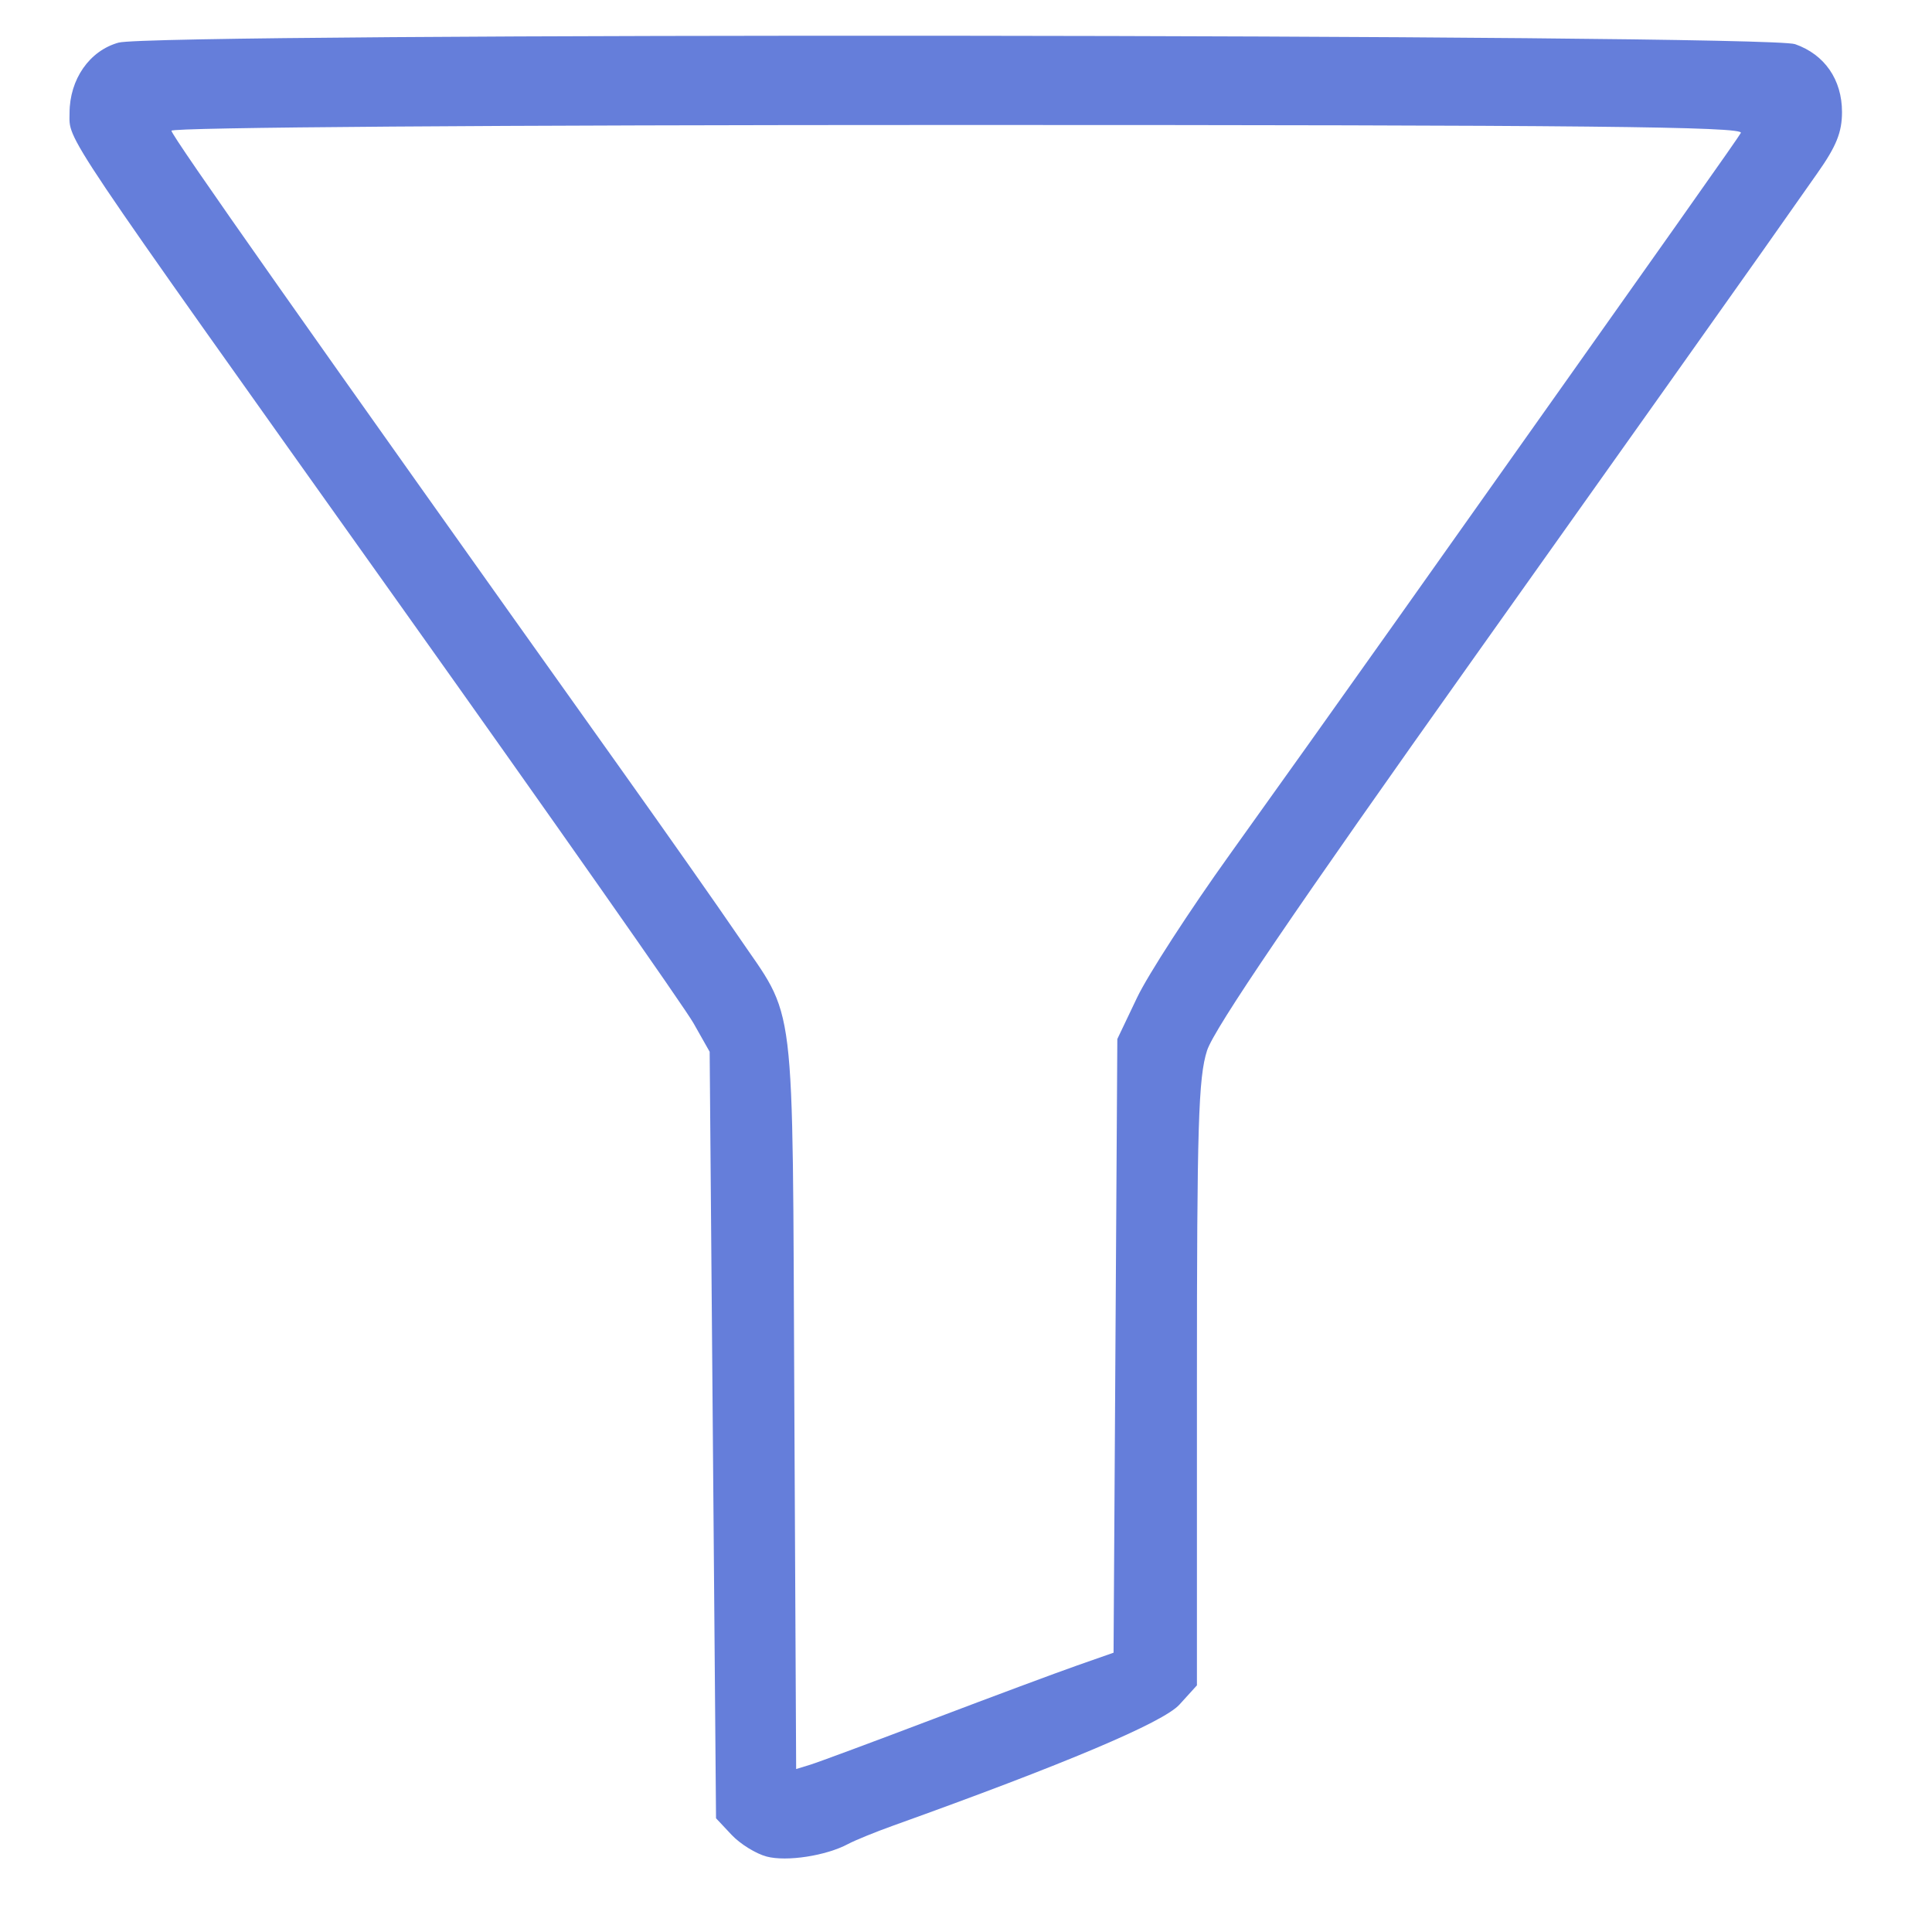 <svg xmlns:inkscape="http://www.inkscape.org/namespaces/inkscape" xmlns:sodipodi="http://sodipodi.sourceforge.net/DTD/sodipodi-0.dtd" xmlns="http://www.w3.org/2000/svg" xmlns:svg="http://www.w3.org/2000/svg" width="512" height="512" viewBox="0 0 135.467 135.467" id="svg5" inkscape:version="1.1.2 (0a00cf5339, 2022-02-04)" sodipodi:docname="filtrar.svg"><defs id="defs2"></defs><g inkscape:label="Capa 1" inkscape:groupmode="layer" id="layer1" transform="translate(-94.768,-142.748)"><path style="fill:#657eda;fill-opacity:1;stroke:none;stroke-width:0.347;stroke-linecap:round;paint-order:stroke fill markers" d="m 148.522,272.924 c -0.75,-0.197 -1.856,-0.882 -2.456,-1.521 l -1.092,-1.162 -0.223,-26.873 -0.223,-26.873 -1.137,-2.01 c -0.625,-1.105 -9.862,-14.269 -20.526,-29.253 -24.153,-33.938 -23.222,-32.552 -23.22,-34.56 0.003,-2.367 1.397,-4.369 3.436,-4.935 2.561,-0.711 115.512,-0.608 117.554,0.107 2.072,0.726 3.29,2.488 3.29,4.76 0,1.42 -0.397,2.404 -1.736,4.299 -0.955,1.352 -2.68,3.805 -3.835,5.452 -1.154,1.647 -10.23,14.436 -20.168,28.422 -12.587,17.713 -18.285,26.096 -18.781,27.63 -0.609,1.887 -0.711,5.228 -0.711,23.358 v 21.156 l -1.228,1.352 c -1.135,1.249 -8.035,4.166 -20.054,8.477 -1.266,0.454 -2.697,1.037 -3.18,1.296 -1.542,0.825 -4.3,1.25 -5.709,0.879 z m 11.637,-9.624 c 4.176,-1.586 8.739,-3.285 10.141,-3.776 l 2.548,-0.893 0.132,-21.515 0.132,-21.515 1.384,-2.903 c 0.761,-1.597 3.69,-6.119 6.509,-10.049 2.819,-3.93 8.044,-11.266 11.612,-16.302 20.556,-29.013 23.916,-33.771 24.213,-34.278 0.261,-0.445 -10.834,-0.558 -54.857,-0.558 -32.46,0 -55.184,0.166 -55.184,0.403 0,0.35 9.505,13.851 31.475,44.706 3.236,4.544 6.922,9.792 8.192,11.661 4.187,6.164 3.862,3.511 4.007,32.69 l 0.129,25.817 0.988,-0.303 c 0.543,-0.167 4.404,-1.6 8.58,-3.186 z" id="path17346"></path></g></svg>